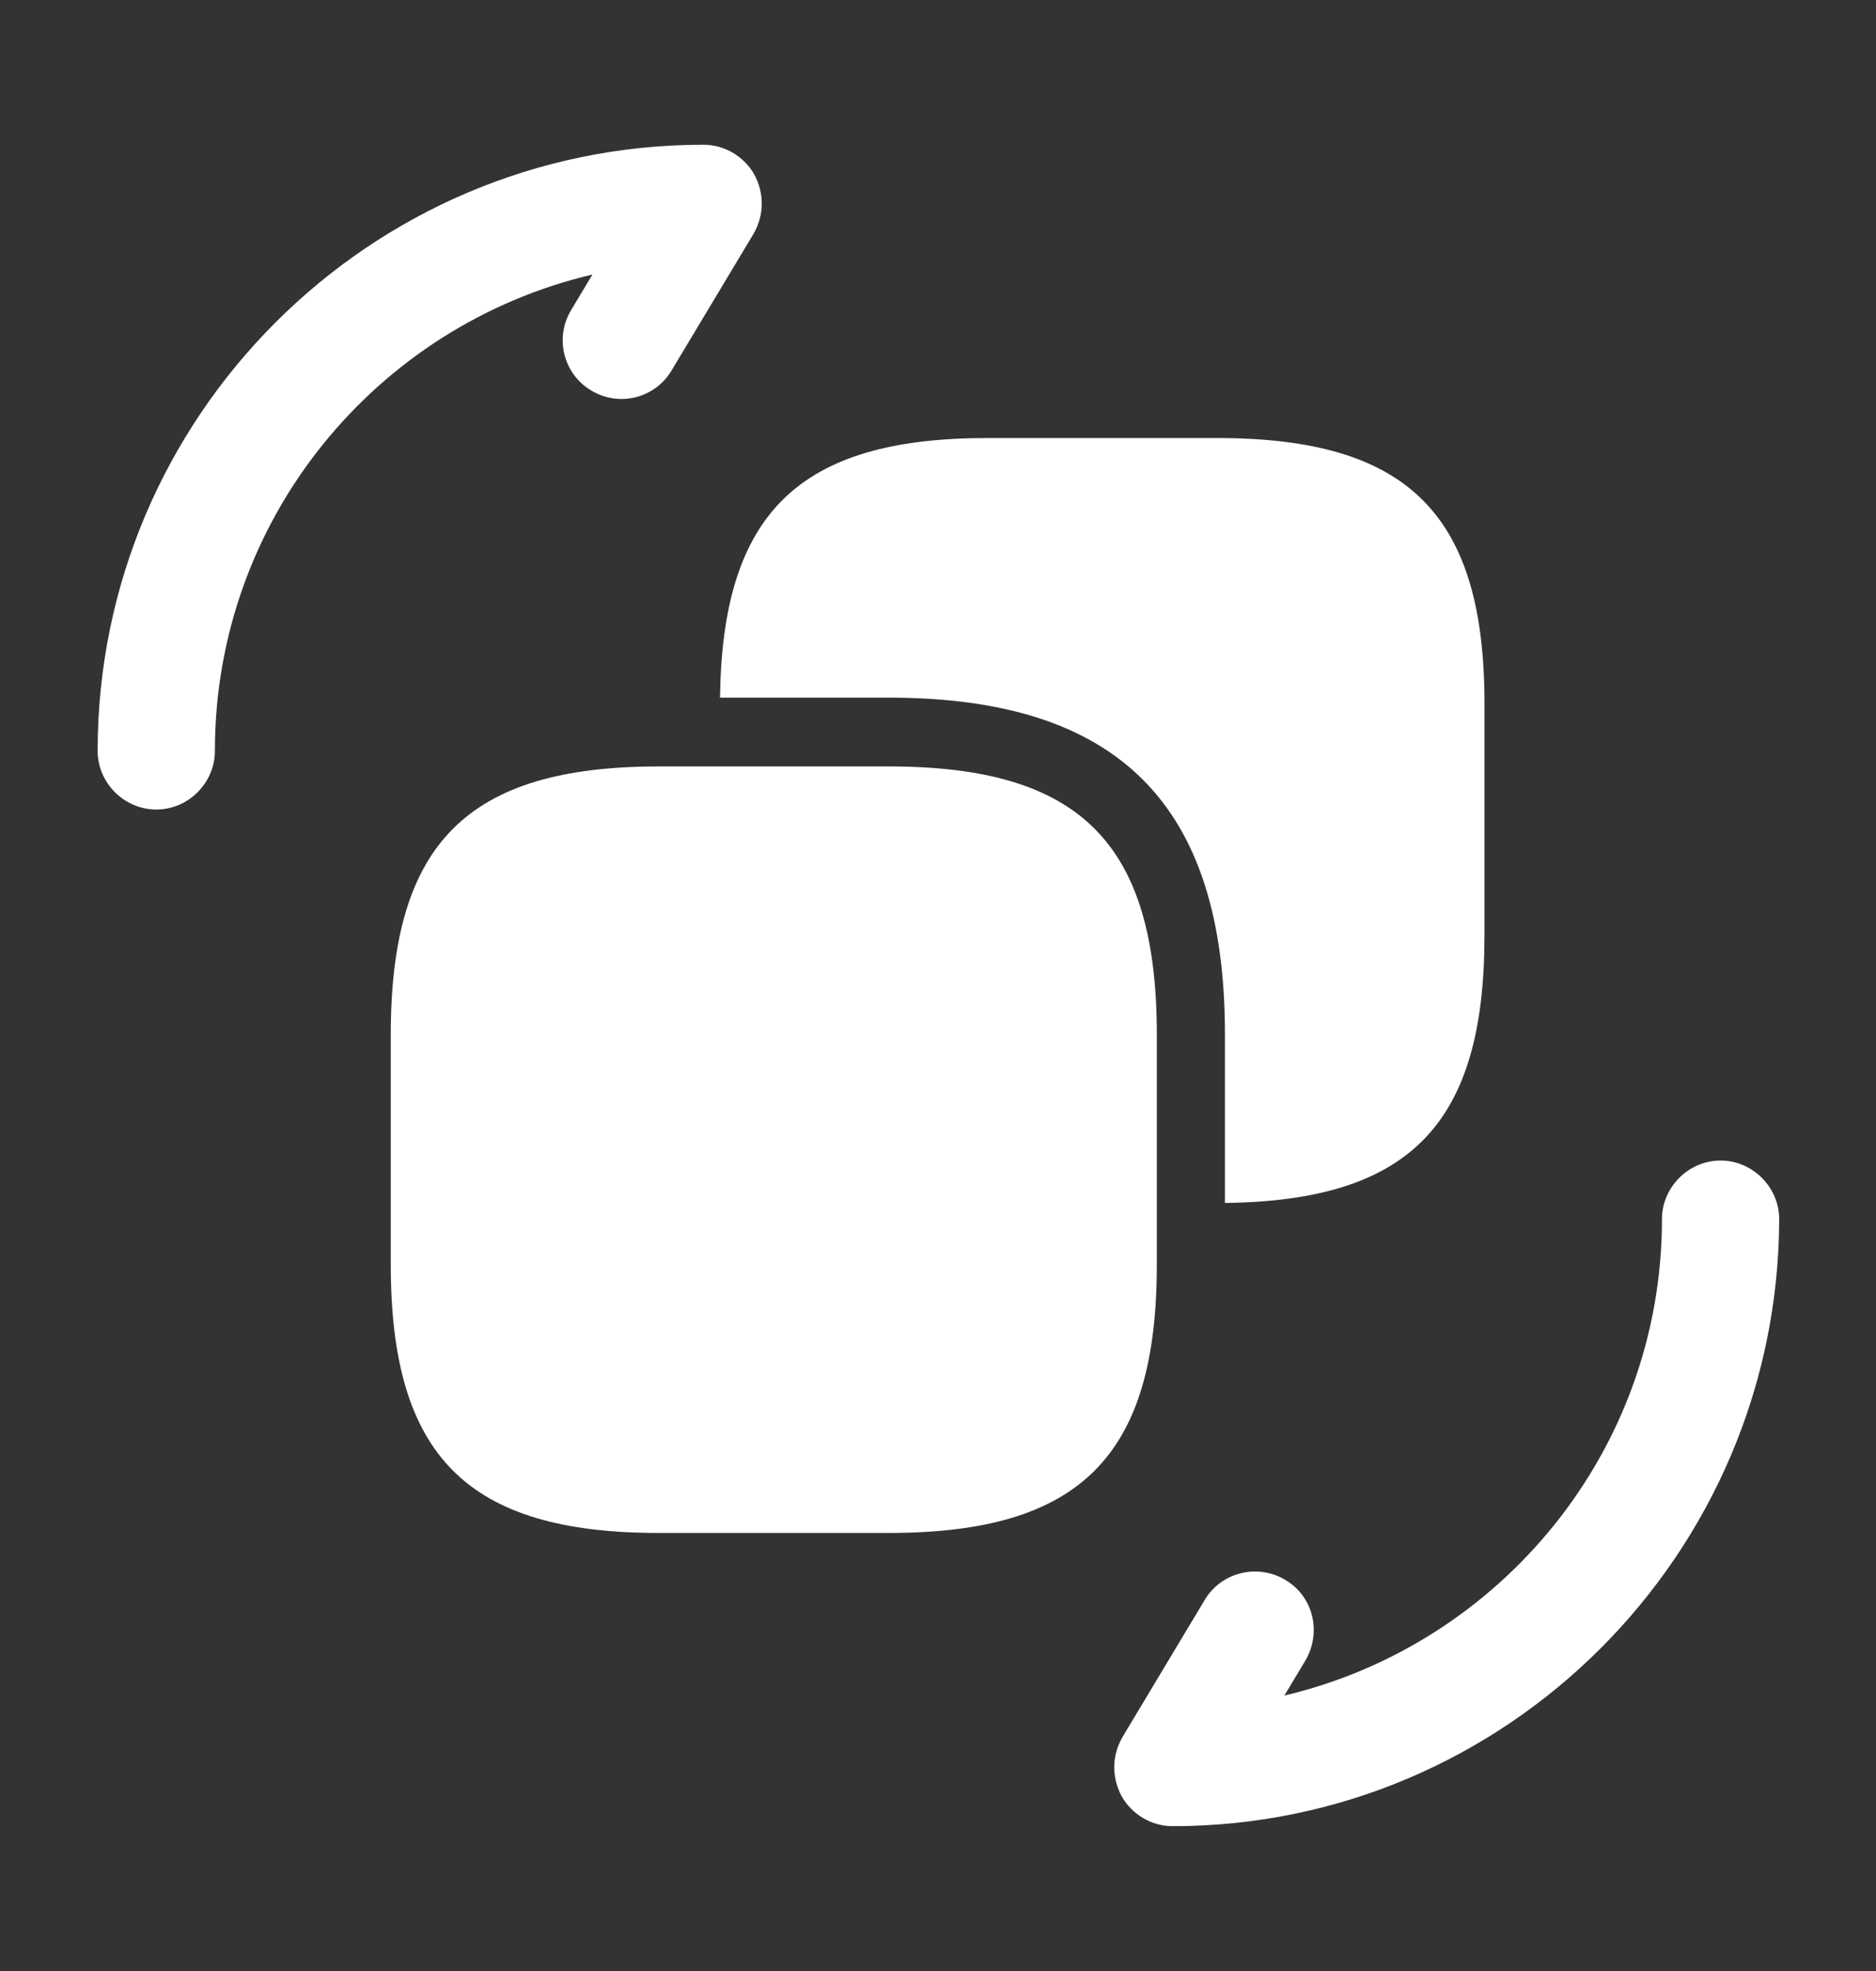 <svg width="20" height="21" viewBox="0 0 20 21" fill="none" xmlns="http://www.w3.org/2000/svg">
<rect x="0" y="0" width="20" height="21" fill="#333333" stroke="none"/>
<path d="M12.501 19.457C12.276 19.457 12.068 19.332 11.959 19.14C11.851 18.94 11.851 18.707 11.967 18.507L12.842 17.049C13.018 16.749 13.409 16.657 13.701 16.832C14.001 17.007 14.092 17.39 13.918 17.69L13.693 18.065C15.992 17.524 17.718 15.457 17.718 12.99C17.718 12.649 18.001 12.365 18.343 12.365C18.684 12.365 18.968 12.649 18.968 12.99C18.959 16.557 16.059 19.457 12.501 19.457Z" fill="#ffffff"/>
<path d="M1.666 8.625C1.324 8.625 1.041 8.342 1.041 8C1.041 4.442 3.941 1.542 7.499 1.542C7.724 1.542 7.933 1.667 8.041 1.858C8.149 2.058 8.149 2.292 8.033 2.492L7.158 3.95C6.983 4.242 6.599 4.342 6.299 4.158C6.008 3.983 5.908 3.6 6.091 3.3L6.316 2.925C4.008 3.467 2.291 5.533 2.291 8C2.291 8.342 2.008 8.625 1.666 8.625Z" fill="#ffffff"/>
<path d="M12.333 11.024V13.474C12.333 15.516 11.516 16.333 9.474 16.333H7.024C4.983 16.333 4.166 15.516 4.166 13.474V11.024C4.166 8.983 4.983 8.166 7.024 8.166H9.474C11.516 8.166 12.333 8.983 12.333 11.024Z" fill="#ffffff"/>
<path d="M12.976 4.667H10.526C8.517 4.667 7.701 5.467 7.676 7.433H9.476C11.926 7.433 13.059 8.575 13.059 11.017V12.817C15.034 12.792 15.826 11.975 15.826 9.967V7.525C15.834 5.483 15.017 4.667 12.976 4.667Z" fill="#ffffff"/>
</svg>
